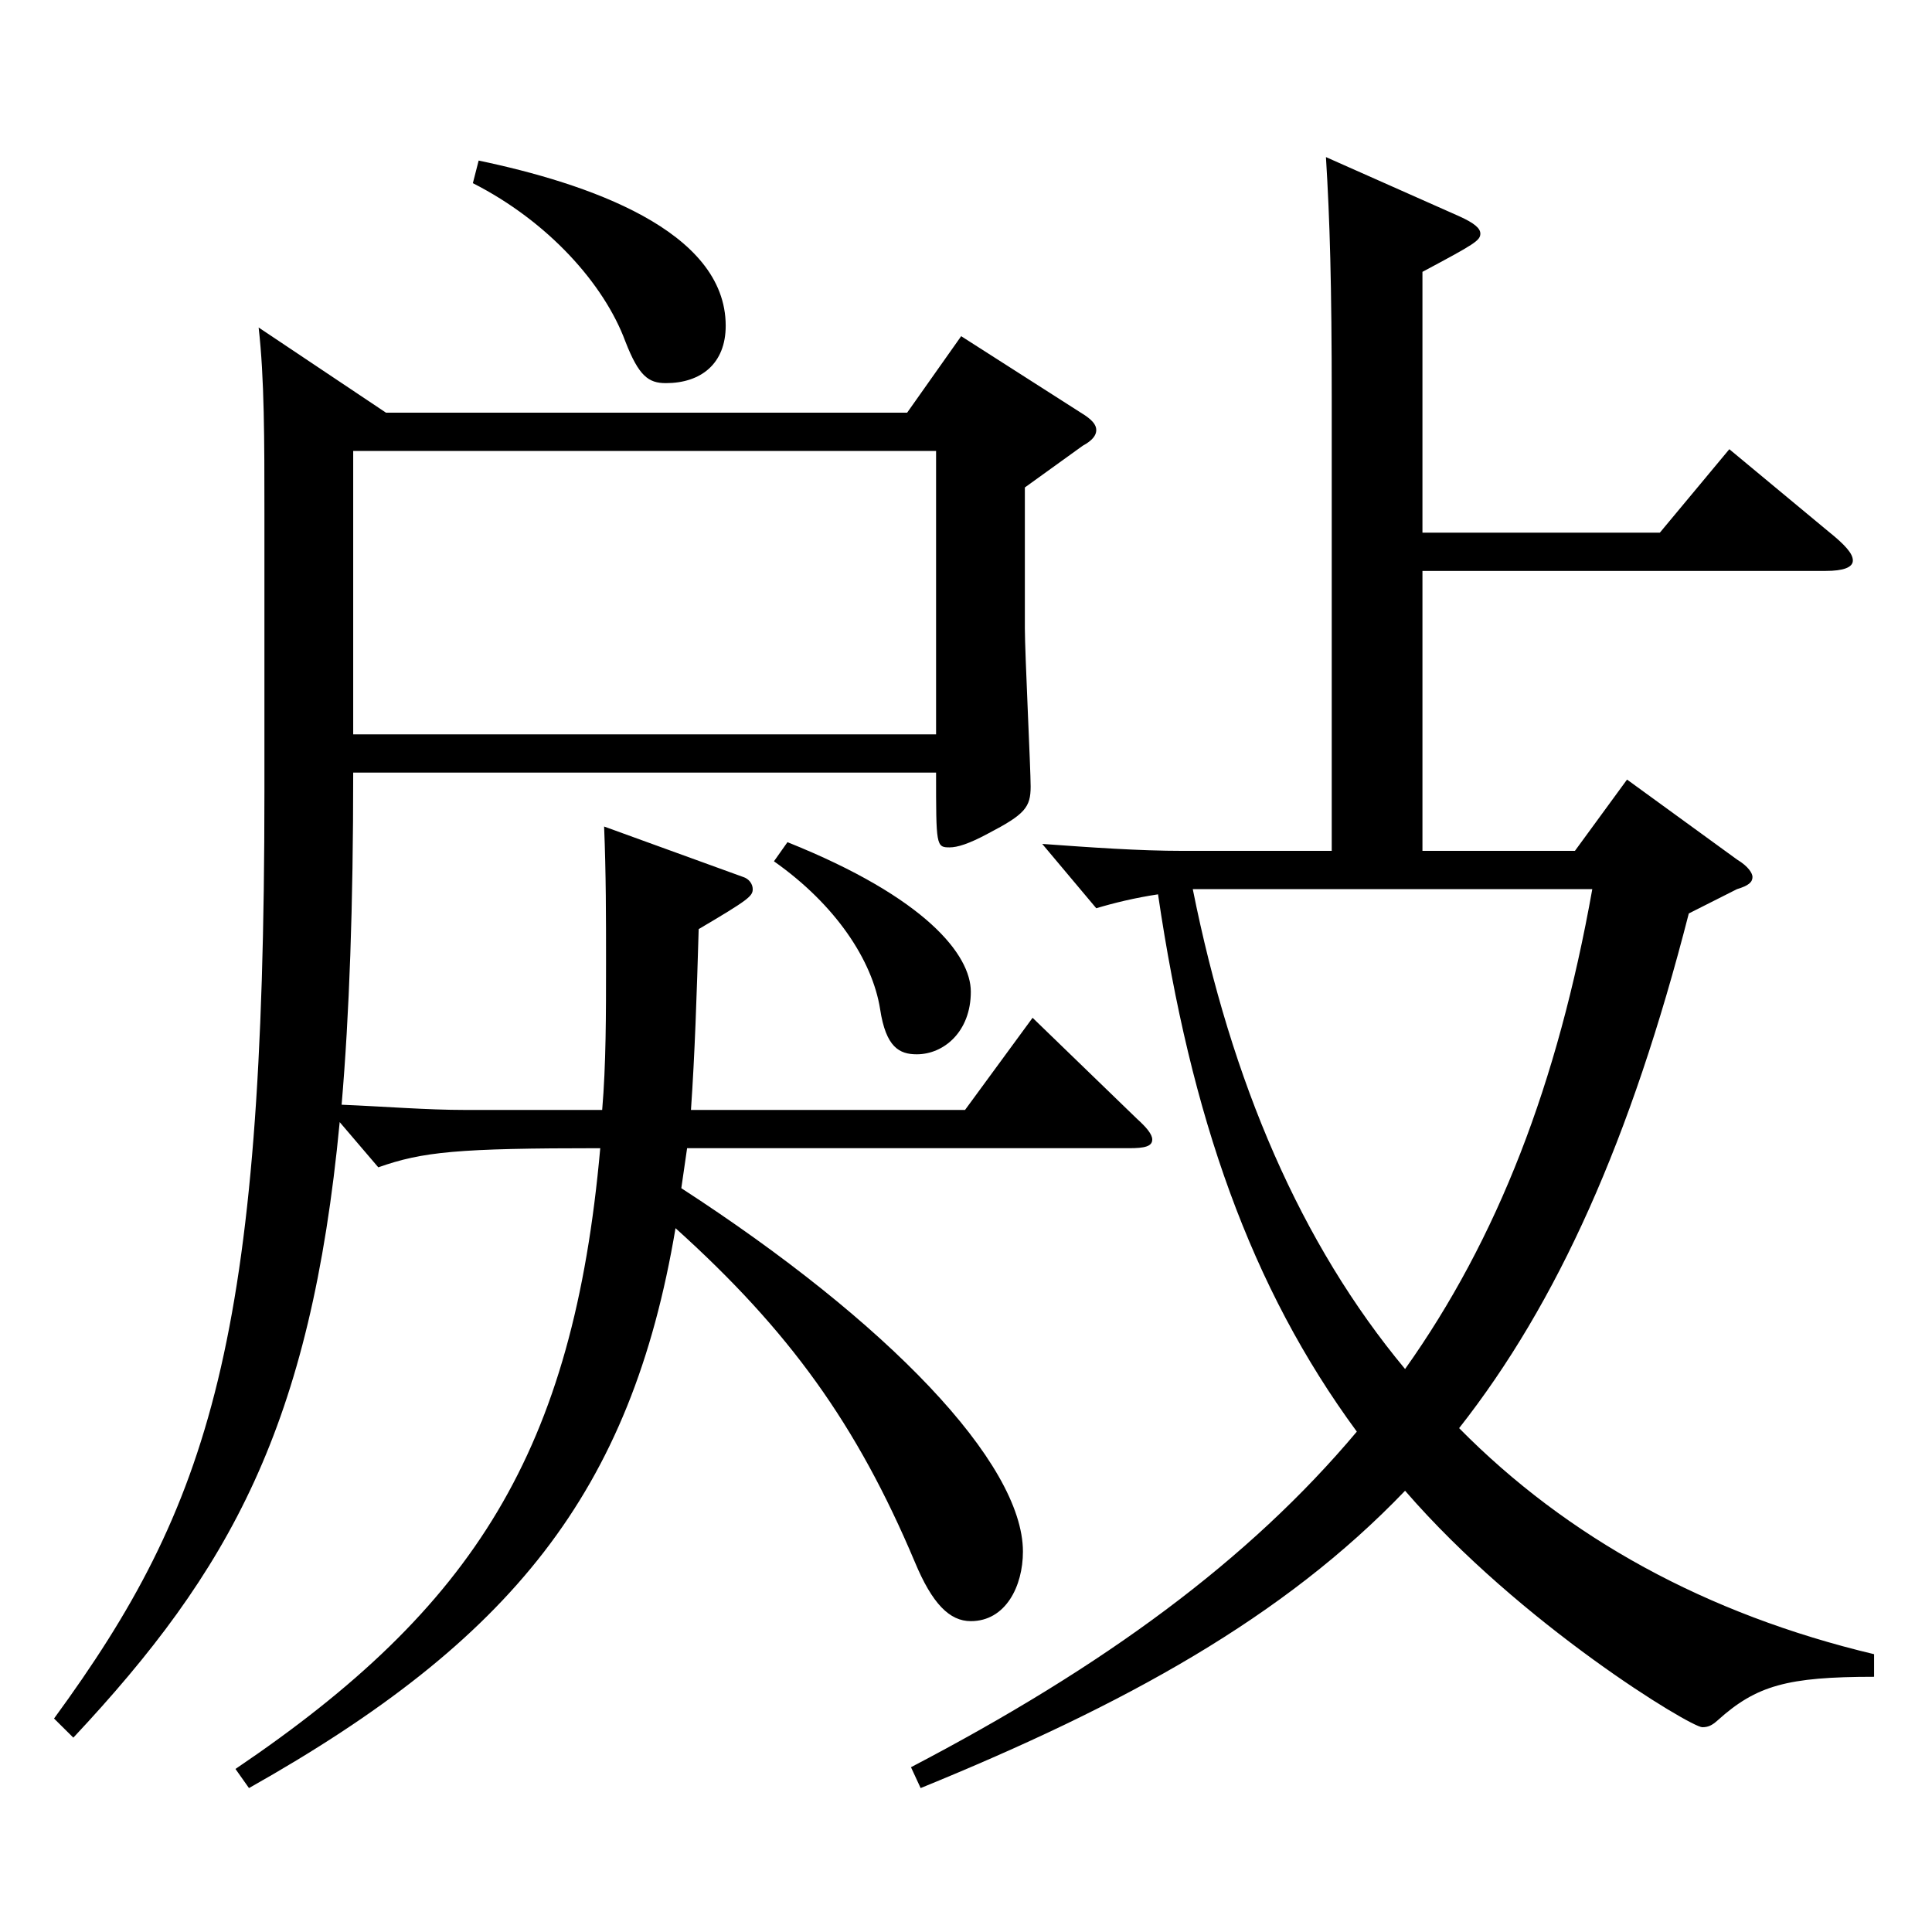 <?xml version="1.0" encoding="utf-8"?>
<!-- Generator: Adobe Illustrator 16.0.0, SVG Export Plug-In . SVG Version: 6.00 Build 0)  -->
<!DOCTYPE svg PUBLIC "-//W3C//DTD SVG 1.1//EN" "http://www.w3.org/Graphics/SVG/1.1/DTD/svg11.dtd">
<svg version="1.1" id="图层_1" xmlns="http://www.w3.org/2000/svg" xmlns:xlink="http://www.w3.org/1999/xlink" x="0px" y="0px"
	 width="1000px" height="1000px" viewBox="0 0 1000 1000" enable-background="new 0 0 1000 1000" xml:space="preserve">
<path d="M199.799,213.608h269.728l27.972-39.6l61.938,39.6c5.994,3.6,7.992,6.3,7.992,9s-1.998,5.399-6.993,8.1l-29.97,21.6v72.899
	c0,12.601,2.997,72.9,2.997,81.899c0,10.801-2.997,14.4-21.978,24.3c-9.99,5.4-15.984,7.2-19.98,7.2
	c-6.993,0-6.993-0.899-6.993-38.699H182.816c0,69.299-1.998,125.099-5.994,171.898c21.978,0.9,43.956,2.7,63.936,2.7h70.928
	c1.998-23.4,1.998-49.5,1.998-76.5c0-22.499,0-45.899-0.999-70.199l71.927,26.1c2.997,0.9,4.995,3.601,4.995,6.301
	c0,3.6-1.998,5.399-27.972,20.699c-0.999,34.2-1.998,64.8-3.996,93.6h141.857l34.965-47.7l53.946,52.2
	c4.995,4.5,7.992,8.1,7.992,10.8c0,3.6-3.996,4.5-11.988,4.5h-228.77l-2.997,20.7c106.892,69.299,176.822,142.198,176.822,188.099
	c0,18-8.991,35.999-26.973,35.999c-10.989,0-19.98-8.999-28.971-30.6c-29.97-71.1-64.935-119.699-123.875-172.799
	c-22.977,136.8-84.914,213.299-220.777,289.798l-6.993-9.899c123.875-83.699,174.824-164.699,188.81-321.298
	c-73.926,0-91.907,1.8-114.884,9.899l-19.98-23.399c-14.985,157.499-56.943,232.198-137.861,318.598l-9.99-9.899
	c80.918-110.699,108.89-196.199,108.89-479.697V265.808c0-37.8,0-70.199-2.997-96.299L199.799,213.608z M484.512,380.107V233.408
	H182.816v146.699H484.512z M247.751,83.109c55.944,11.699,127.871,36,127.871,85.499c0,19.8-12.987,29.7-30.969,29.7
	c-8.991,0-13.986-3.601-20.979-21.6c-10.989-29.7-39.959-62.1-78.92-81.9L247.751,83.109z M407.59,435.906
	c71.927,28.8,94.904,58.5,94.904,77.4c0,20.699-13.986,32.399-27.972,32.399c-8.991,0-15.984-3.6-18.981-23.4
	c-3.996-25.199-22.977-53.999-54.945-76.499L407.59,435.906z M736.258,275.708h122.876l35.964-43.2l50.949,42.3
	c8.991,7.2,12.987,11.7,12.987,15.3c0,3.601-4.995,5.4-13.986,5.4h-208.79v144.898h78.92l26.973-36.899l56.942,41.399
	c5.994,3.601,7.992,7.2,7.992,9c0,2.7-1.998,4.5-7.992,6.301l-24.975,12.6c-29.97,116.999-67.932,201.599-118.88,266.398
	c55.944,56.699,127.871,96.299,214.783,116.999v11.699c-44.955,0-60.938,4.5-80.918,22.5c-2.997,2.7-4.995,3.601-7.992,3.601
	c-5.994,0-93.906-53.1-153.845-122.399c-62.937,65.699-144.854,110.699-250.747,153.898l-4.995-10.8
	c99.899-52.199,174.824-107.099,230.767-173.698c-54.945-74.7-85.913-162.899-102.896-278.099c-11.988,1.8-22.977,4.5-31.968,7.2
	l-27.972-33.3c24.975,1.8,49.949,3.6,72.926,3.6h76.923V207.309c0-60.3-0.999-93.6-2.997-126l68.93,30.601
	c7.992,3.6,10.989,6.3,10.989,9c0,3.6-2.997,5.399-29.97,19.8V275.708z M617.378,460.207
	c19.98,99.898,55.944,183.599,109.889,248.397c47.952-67.499,78.92-147.599,96.902-248.397H617.378z"/>
</svg>

